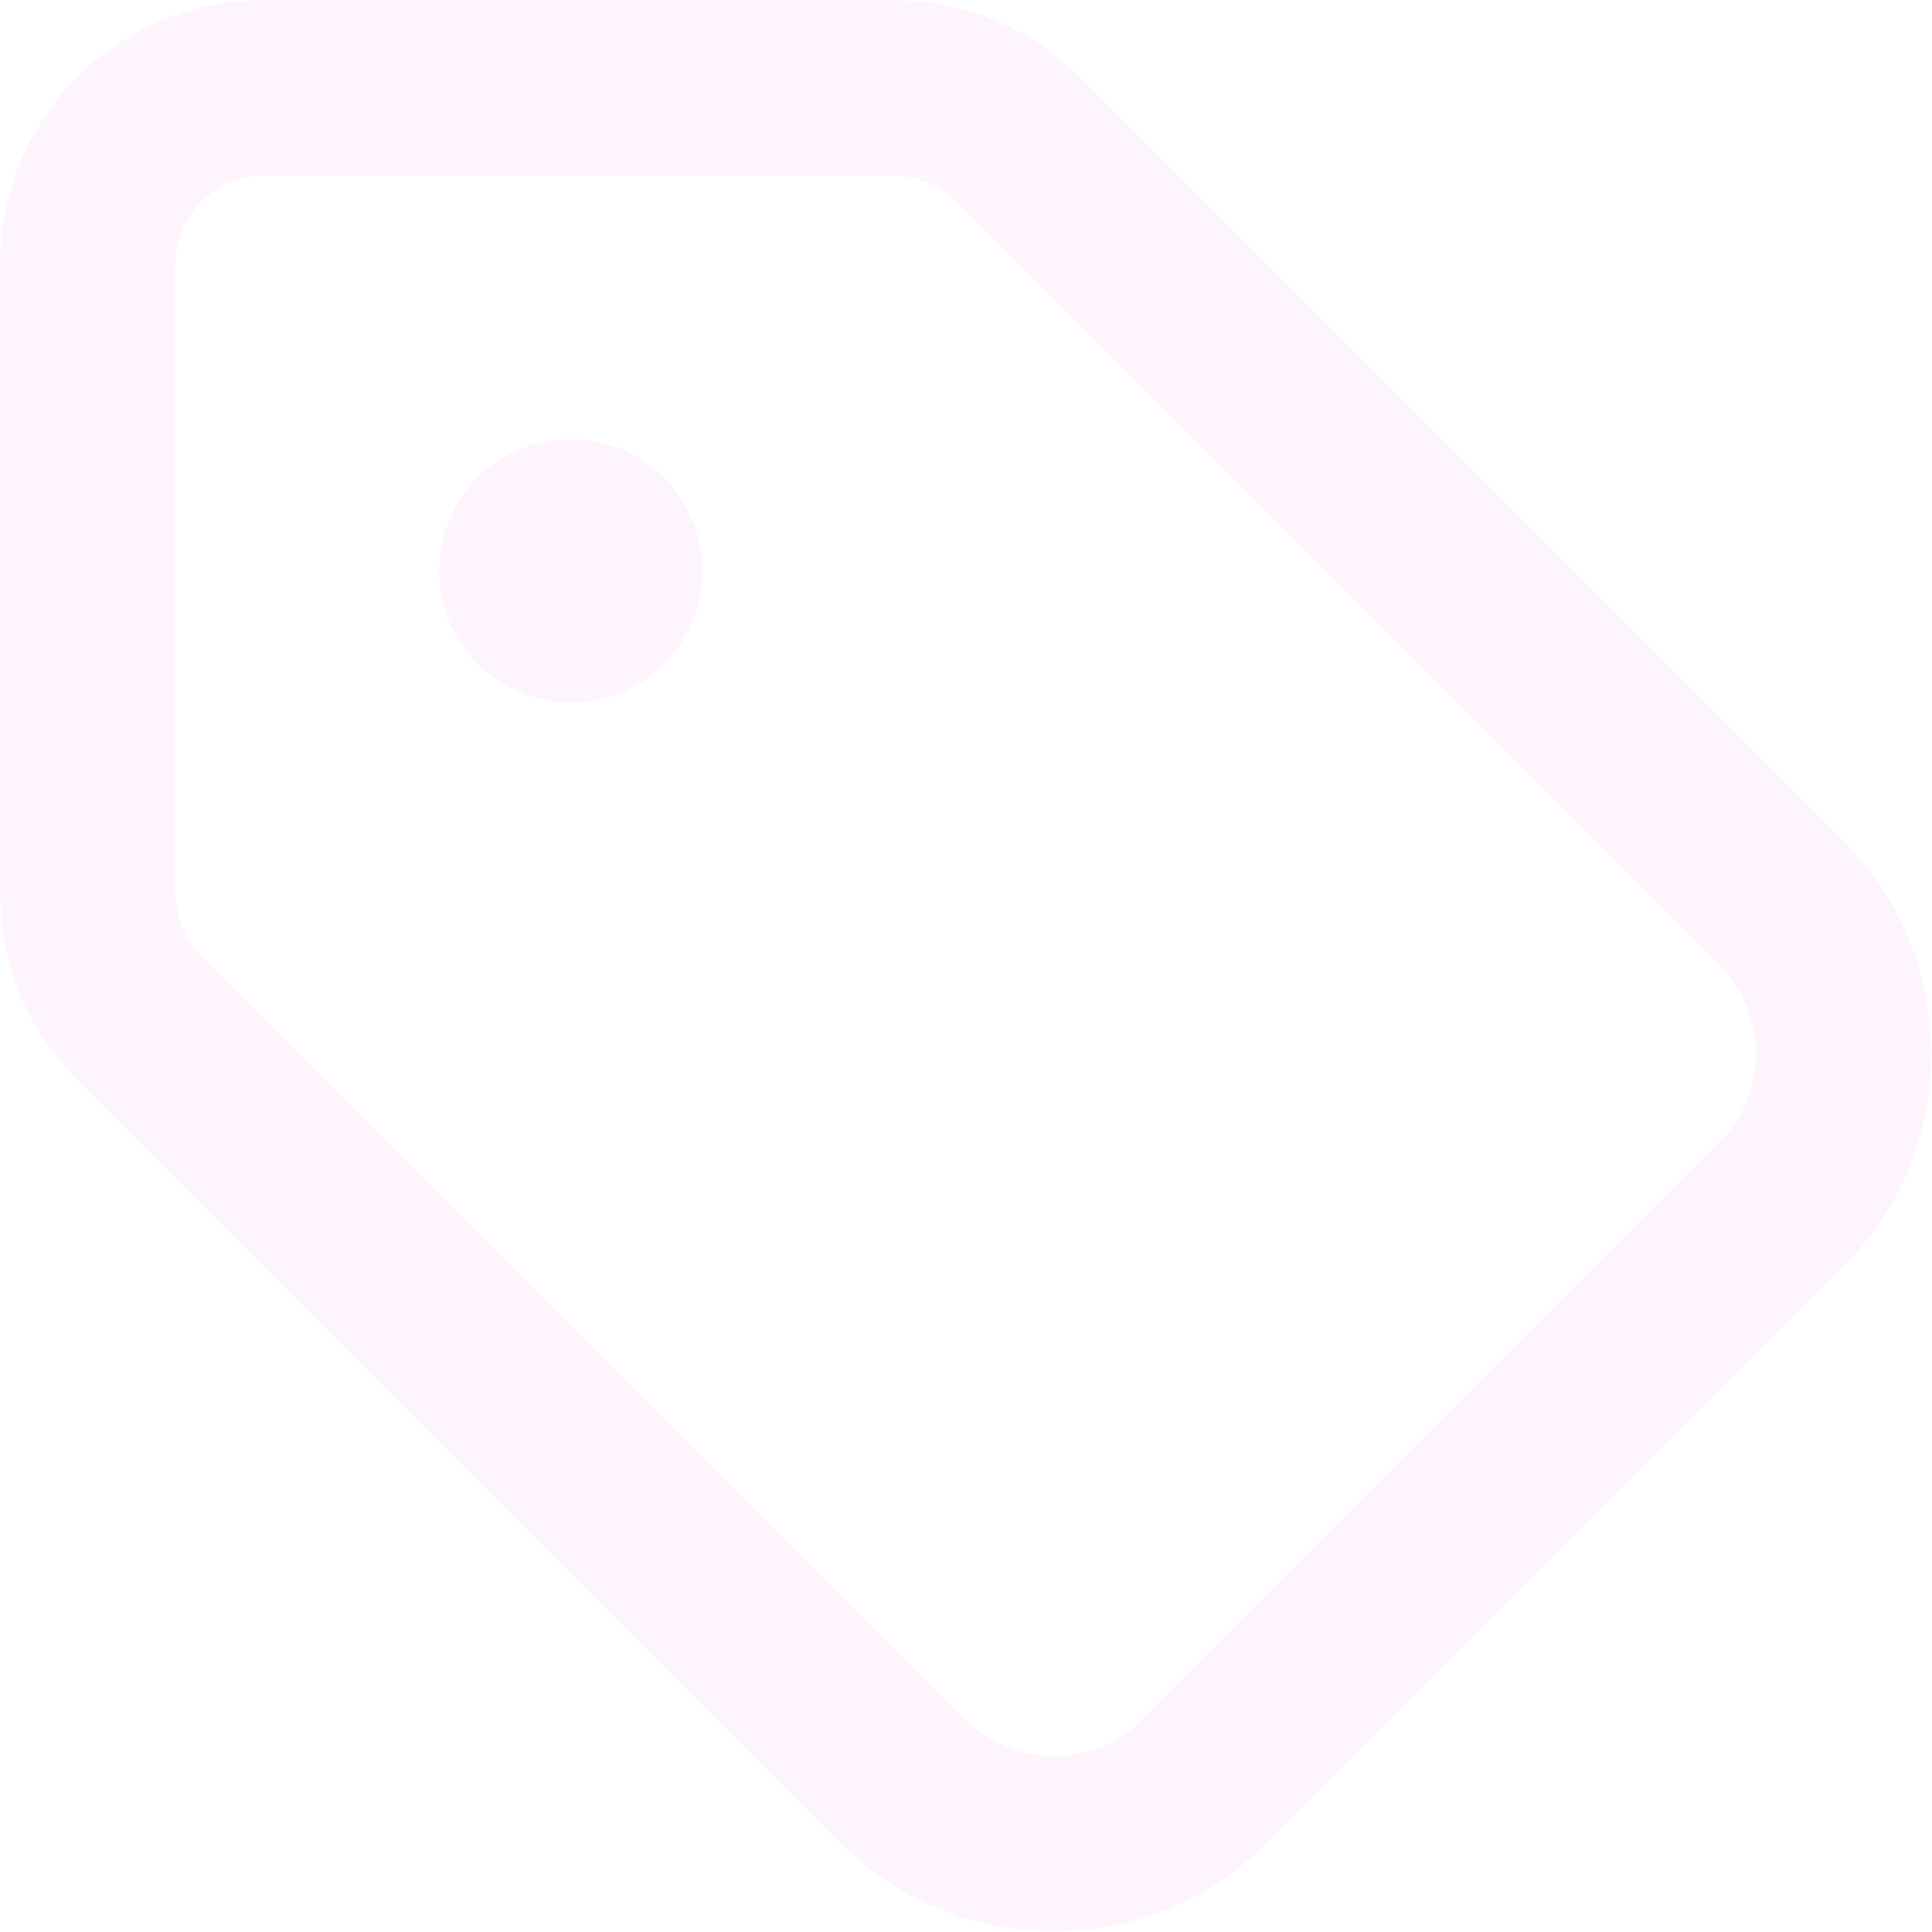 <?xml version="1.0" encoding="utf-8"?>
<svg xmlns="http://www.w3.org/2000/svg" fill="none" height="100%" overflow="visible" preserveAspectRatio="none" style="display: block;" viewBox="0 0 220 220" width="100%">
<g id="vector">
<path d="M0 101.719V30C0 22.044 3.163 14.415 8.789 8.789C14.415 3.163 22.044 0 30 0H101.719L104.688 0.146C111.554 0.83 118.008 3.867 122.93 8.789L209.99 95.85L211.152 97.08C216.802 103.356 219.951 111.516 219.951 120C219.951 129.049 216.368 137.732 209.99 144.15L144.15 209.99C137.732 216.368 129.049 219.951 120 219.951C110.951 219.951 102.268 216.368 95.85 209.99L8.789 122.93C3.867 118.008 0.83 111.554 0.146 104.687L0 101.719ZM20 101.719L20.049 102.705C20.276 104.994 21.288 107.148 22.93 108.789L109.951 195.811L110.996 196.748C113.529 198.81 116.705 199.951 120 199.951C123.765 199.951 127.378 198.463 130.049 195.811L195.83 130.029C198.471 127.36 199.951 123.756 199.951 120C199.951 116.244 198.471 112.64 195.83 109.971L108.789 22.93C107.148 21.288 104.995 20.276 102.705 20.049L101.719 20H30C27.348 20 24.805 21.054 22.93 22.93C21.054 24.805 20 27.348 20 30V101.719Z" fill="#F990F0" fill-opacity="0.1"/>
<path d="M65 70C67.761 70 70 67.761 70 65C70 62.239 67.761 60 65 60C62.239 60 60 62.239 60 65C60 67.761 62.239 70 65 70Z" fill="#F990F0" fill-opacity="0.1"/>
<path d="M65 60C62.239 60 60 62.239 60 65C60 67.761 62.239 70 65 70C67.761 70 70 67.761 70 65C70 62.239 67.761 60 65 60ZM80 65C80 73.284 73.284 80 65 80C56.716 80 50 73.284 50 65C50 56.716 56.716 50 65 50C73.284 50 80 56.716 80 65Z" fill="#F990F0" fill-opacity="0.1"/>
</g>
</svg>